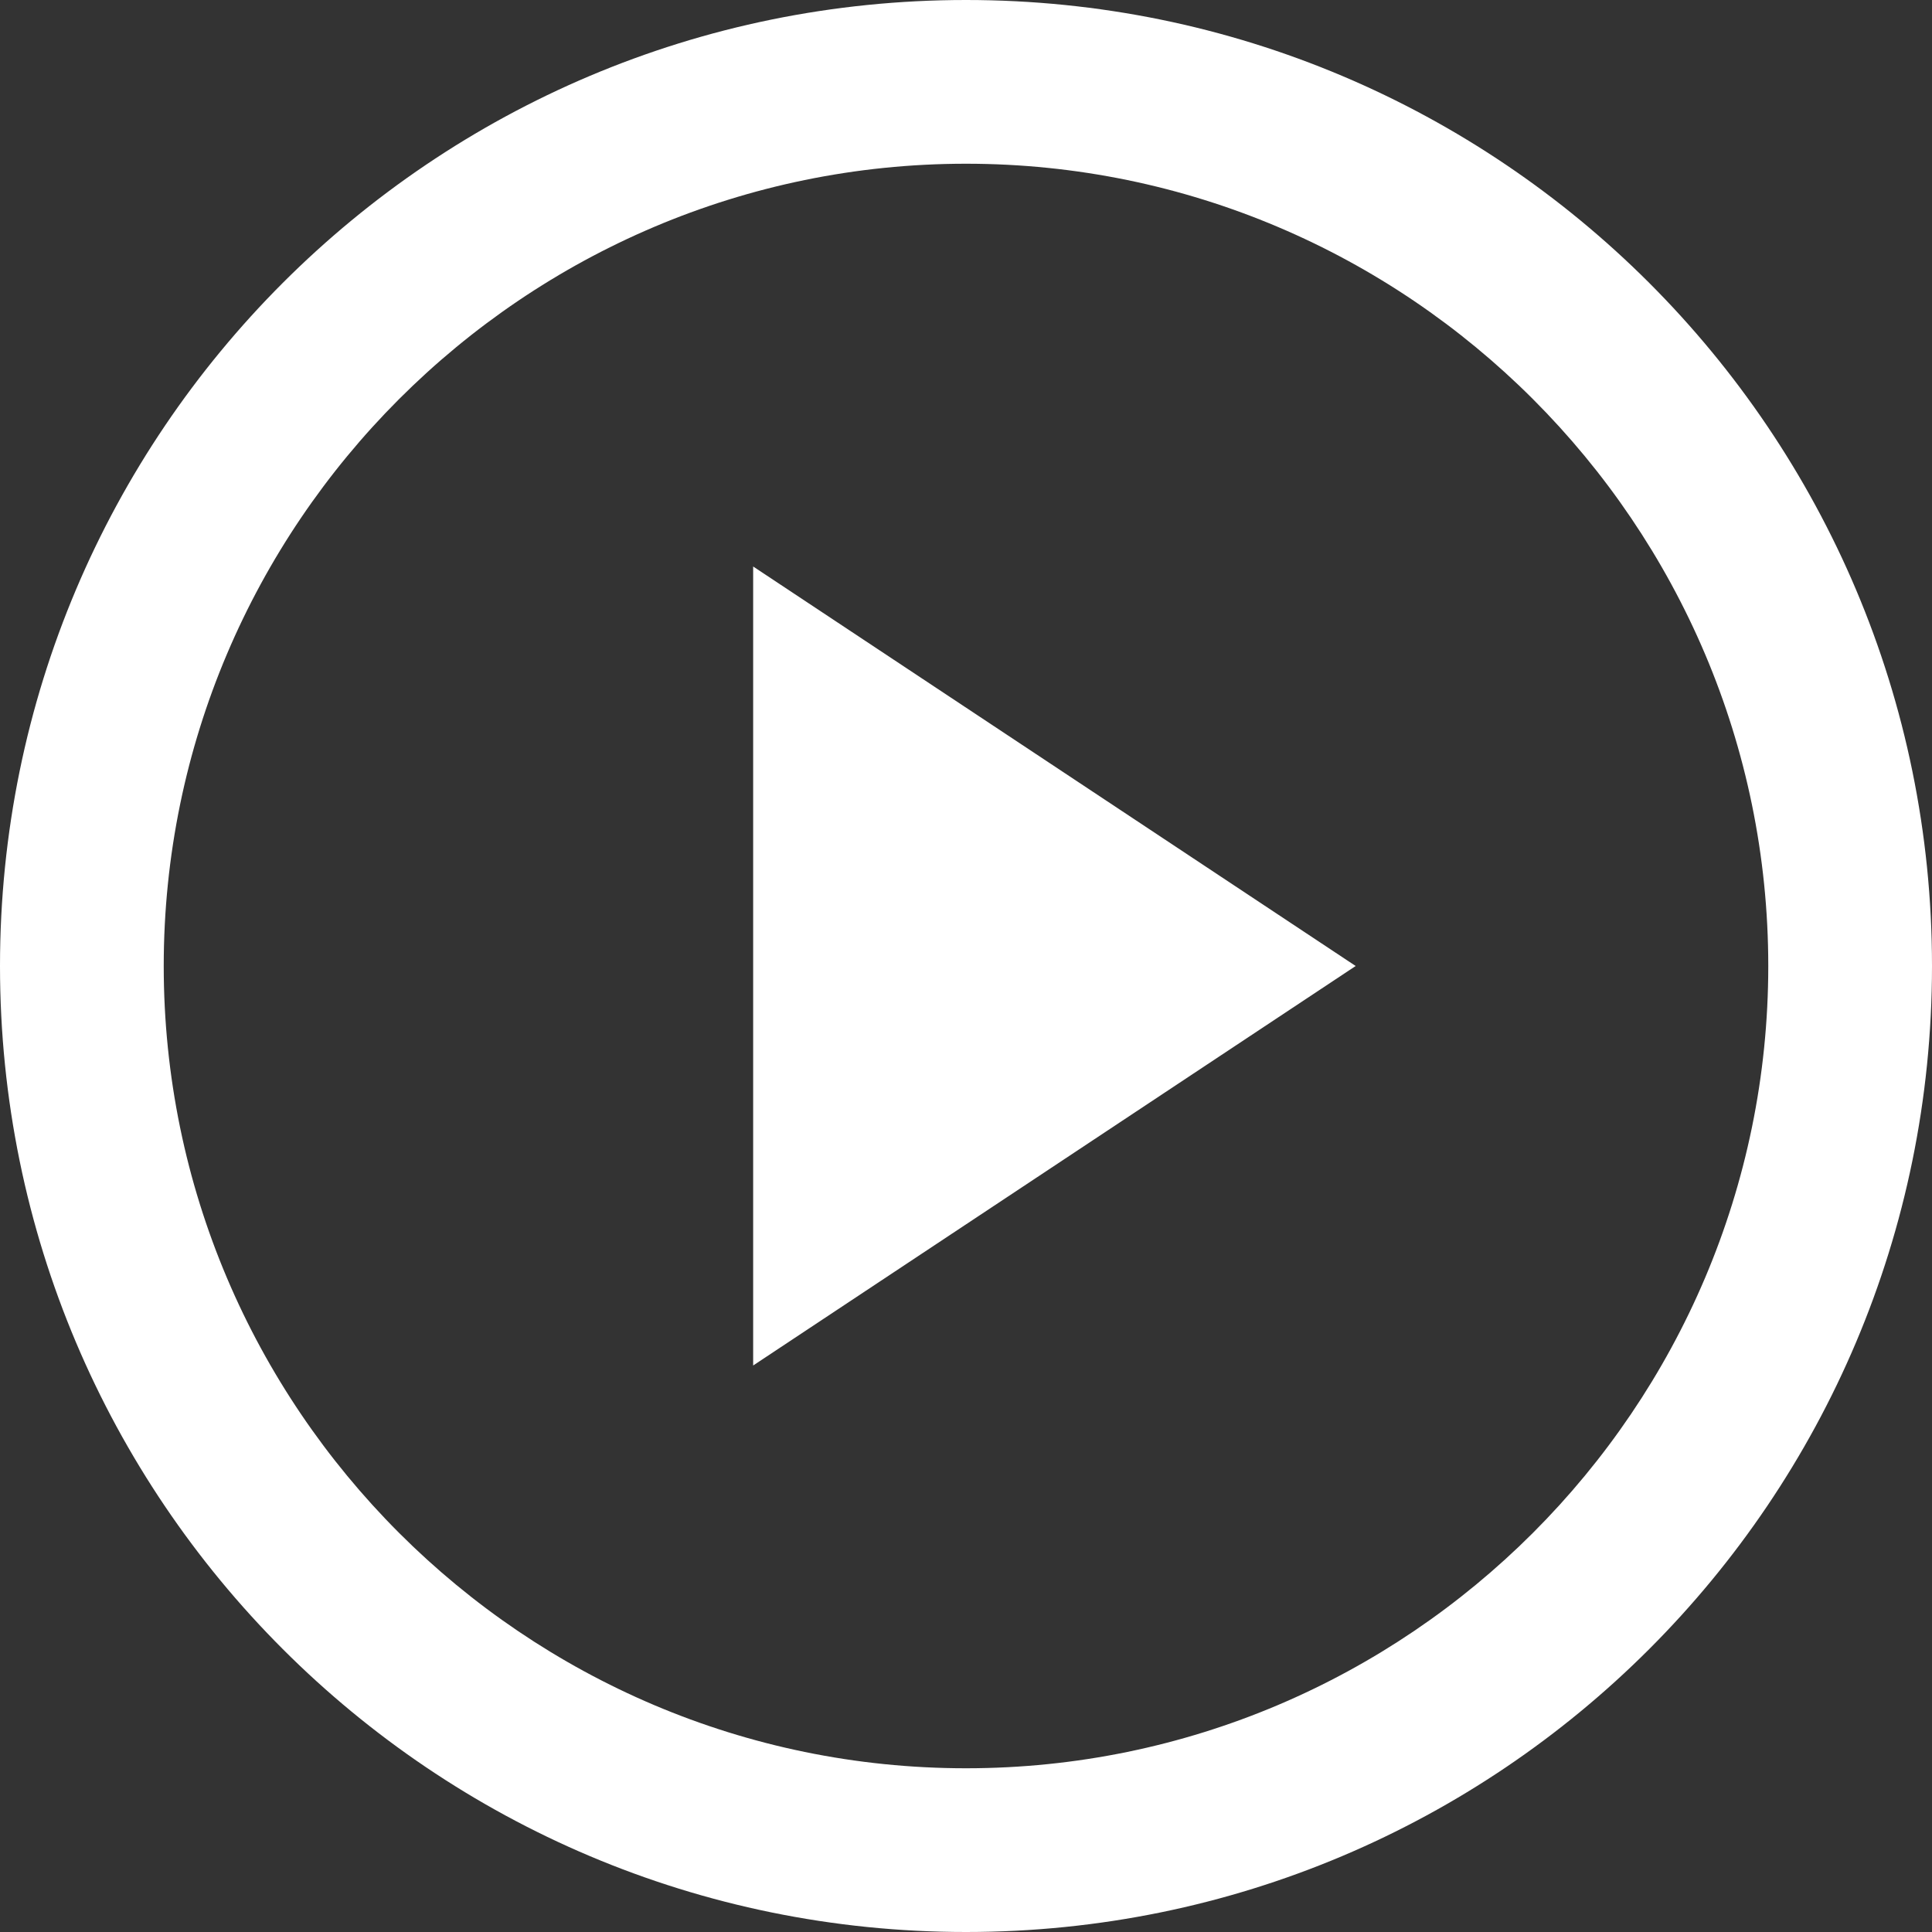 <svg xmlns="http://www.w3.org/2000/svg" viewBox="0 0 118 118">
    <rect x="0" y="0" width="118" height="118" fill="#333333" stroke="none"/>
    <switch>
      <g>
        <g fill="#FFF">
          <path d="M46 83.4L82.8 59 46 34.6z"></path>
          <path d="M59 0C26.4 0 0 26.4 0 59s26.4 59 59 59 59-26.4 59-59S91.6 0 59 0zm0 108c-27 0-49-22-49-49s22-49 49-49 49 22 49 49-22 49-49 49z"></path>
        </g>
      </g>
    </switch>
  </svg>
